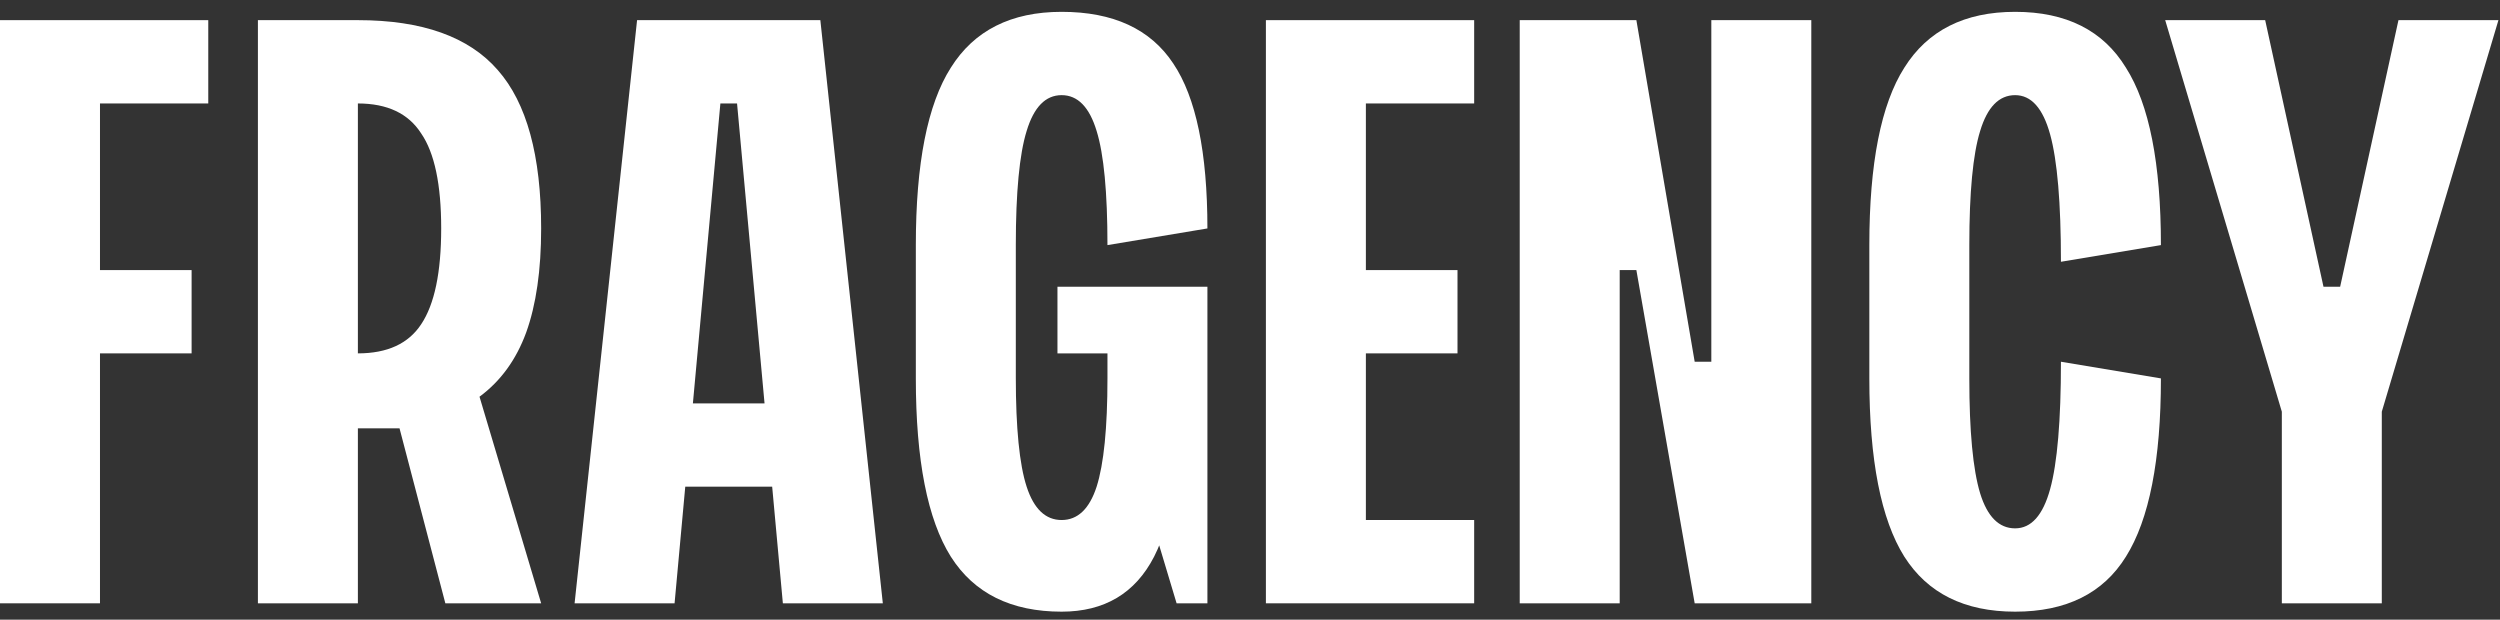 <?xml version="1.0" encoding="UTF-8"?> <svg xmlns="http://www.w3.org/2000/svg" width="117" height="29" viewBox="0 0 117 29" fill="none"><rect x="0" y="0" width="117" height="29" fill="#333333" stroke="none"/><path d="M111.468 19.268V28.235H106.79V19.268L101.331 0.943H106.01L108.739 13.419H109.519L112.248 0.943H116.927L111.468 19.268Z" fill="white"></path><path d="M92.164 17.709C92.164 20.178 92.333 21.972 92.671 23.089C93.008 24.181 93.554 24.727 94.308 24.727C95.062 24.727 95.608 24.116 95.945 22.895C96.283 21.673 96.452 19.684 96.452 16.929L101.131 17.709C101.131 21.53 100.585 24.311 99.493 26.052C98.428 27.768 96.699 28.626 94.308 28.626C91.943 28.626 90.214 27.768 89.123 26.052C88.031 24.311 87.485 21.53 87.485 17.709V11.471C87.485 7.65 88.031 4.882 89.123 3.167C90.214 1.425 91.943 0.554 94.308 0.554C96.699 0.554 98.428 1.425 99.493 3.167C100.585 4.882 101.131 7.65 101.131 11.471L96.452 12.251C96.452 9.496 96.283 7.507 95.945 6.286C95.608 5.064 95.062 4.453 94.308 4.453C93.554 4.453 93.008 5.012 92.671 6.13C92.333 7.221 92.164 9.002 92.164 11.471V17.709Z" fill="white"></path><path d="M76.582 0.943L79.311 16.928H80.09V0.943H84.769V28.235H79.311L76.582 12.64H75.802V28.235H71.123V0.943H76.582Z" fill="white"></path><path d="M63.923 24.336H68.991V28.235H59.244V0.943H68.991V4.842H63.923V12.64H68.211V16.538H63.923V24.336Z" fill="white"></path><path d="M47.54 11.471L47.15 11.861H43.251L42.861 11.471C42.861 7.65 43.407 4.882 44.499 3.167C45.59 1.425 47.319 0.554 49.684 0.554C52.102 0.554 53.843 1.36 54.909 2.972C55.974 4.557 56.507 7.13 56.507 10.691L51.829 11.471C51.829 9.002 51.66 7.221 51.322 6.13C50.984 5.012 50.438 4.453 49.684 4.453C48.931 4.453 48.385 5.012 48.047 6.13C47.709 7.221 47.54 9.002 47.54 11.471ZM42.861 11.471H47.54V17.709H42.861V11.471ZM47.54 17.67C47.54 20.035 47.709 21.738 48.047 22.777C48.385 23.817 48.931 24.337 49.684 24.337C50.438 24.337 50.984 23.817 51.322 22.777C51.66 21.712 51.829 20.022 51.829 17.709H55.337C55.337 21.53 54.896 24.311 54.012 26.052C53.128 27.768 51.686 28.626 49.684 28.626C47.319 28.626 45.59 27.768 44.499 26.052C43.407 24.311 42.861 21.53 42.861 17.709L43.251 17.319H47.15L47.54 17.67ZM49.489 13.42H56.507V16.54H49.489V13.42ZM51.829 16.15H56.507V28.236H55.065L53.778 23.947H52.608L51.829 19.619V16.15Z" fill="white"></path><path d="M41.316 28.235H36.638L34.494 4.842H33.714V0.943H38.392L41.316 28.235ZM29.815 0.943H34.494V4.842H33.714L31.57 28.235H26.891L29.815 0.943ZM30.595 18.878H37.613V22.777H30.595V18.878Z" fill="white"></path><path d="M16.749 16.538C18.126 16.538 19.114 16.084 19.712 15.174C20.336 14.238 20.648 12.744 20.648 10.69C20.648 8.637 20.336 7.155 19.712 6.246C19.114 5.31 18.126 4.842 16.749 4.842V16.538ZM25.326 28.235H20.842L18.698 20.047H16.749V28.235H12.07V0.943H16.749C19.764 0.943 21.947 1.723 23.299 3.283C24.65 4.816 25.326 7.285 25.326 10.69C25.326 12.64 25.092 14.264 24.624 15.564C24.156 16.837 23.429 17.838 22.441 18.566L25.326 28.235Z" fill="white"></path><path d="M9.747 0.943V4.842H4.679V12.64H8.967V16.538H4.679V28.235H0V0.943H9.747Z" fill="white"></path></svg> 